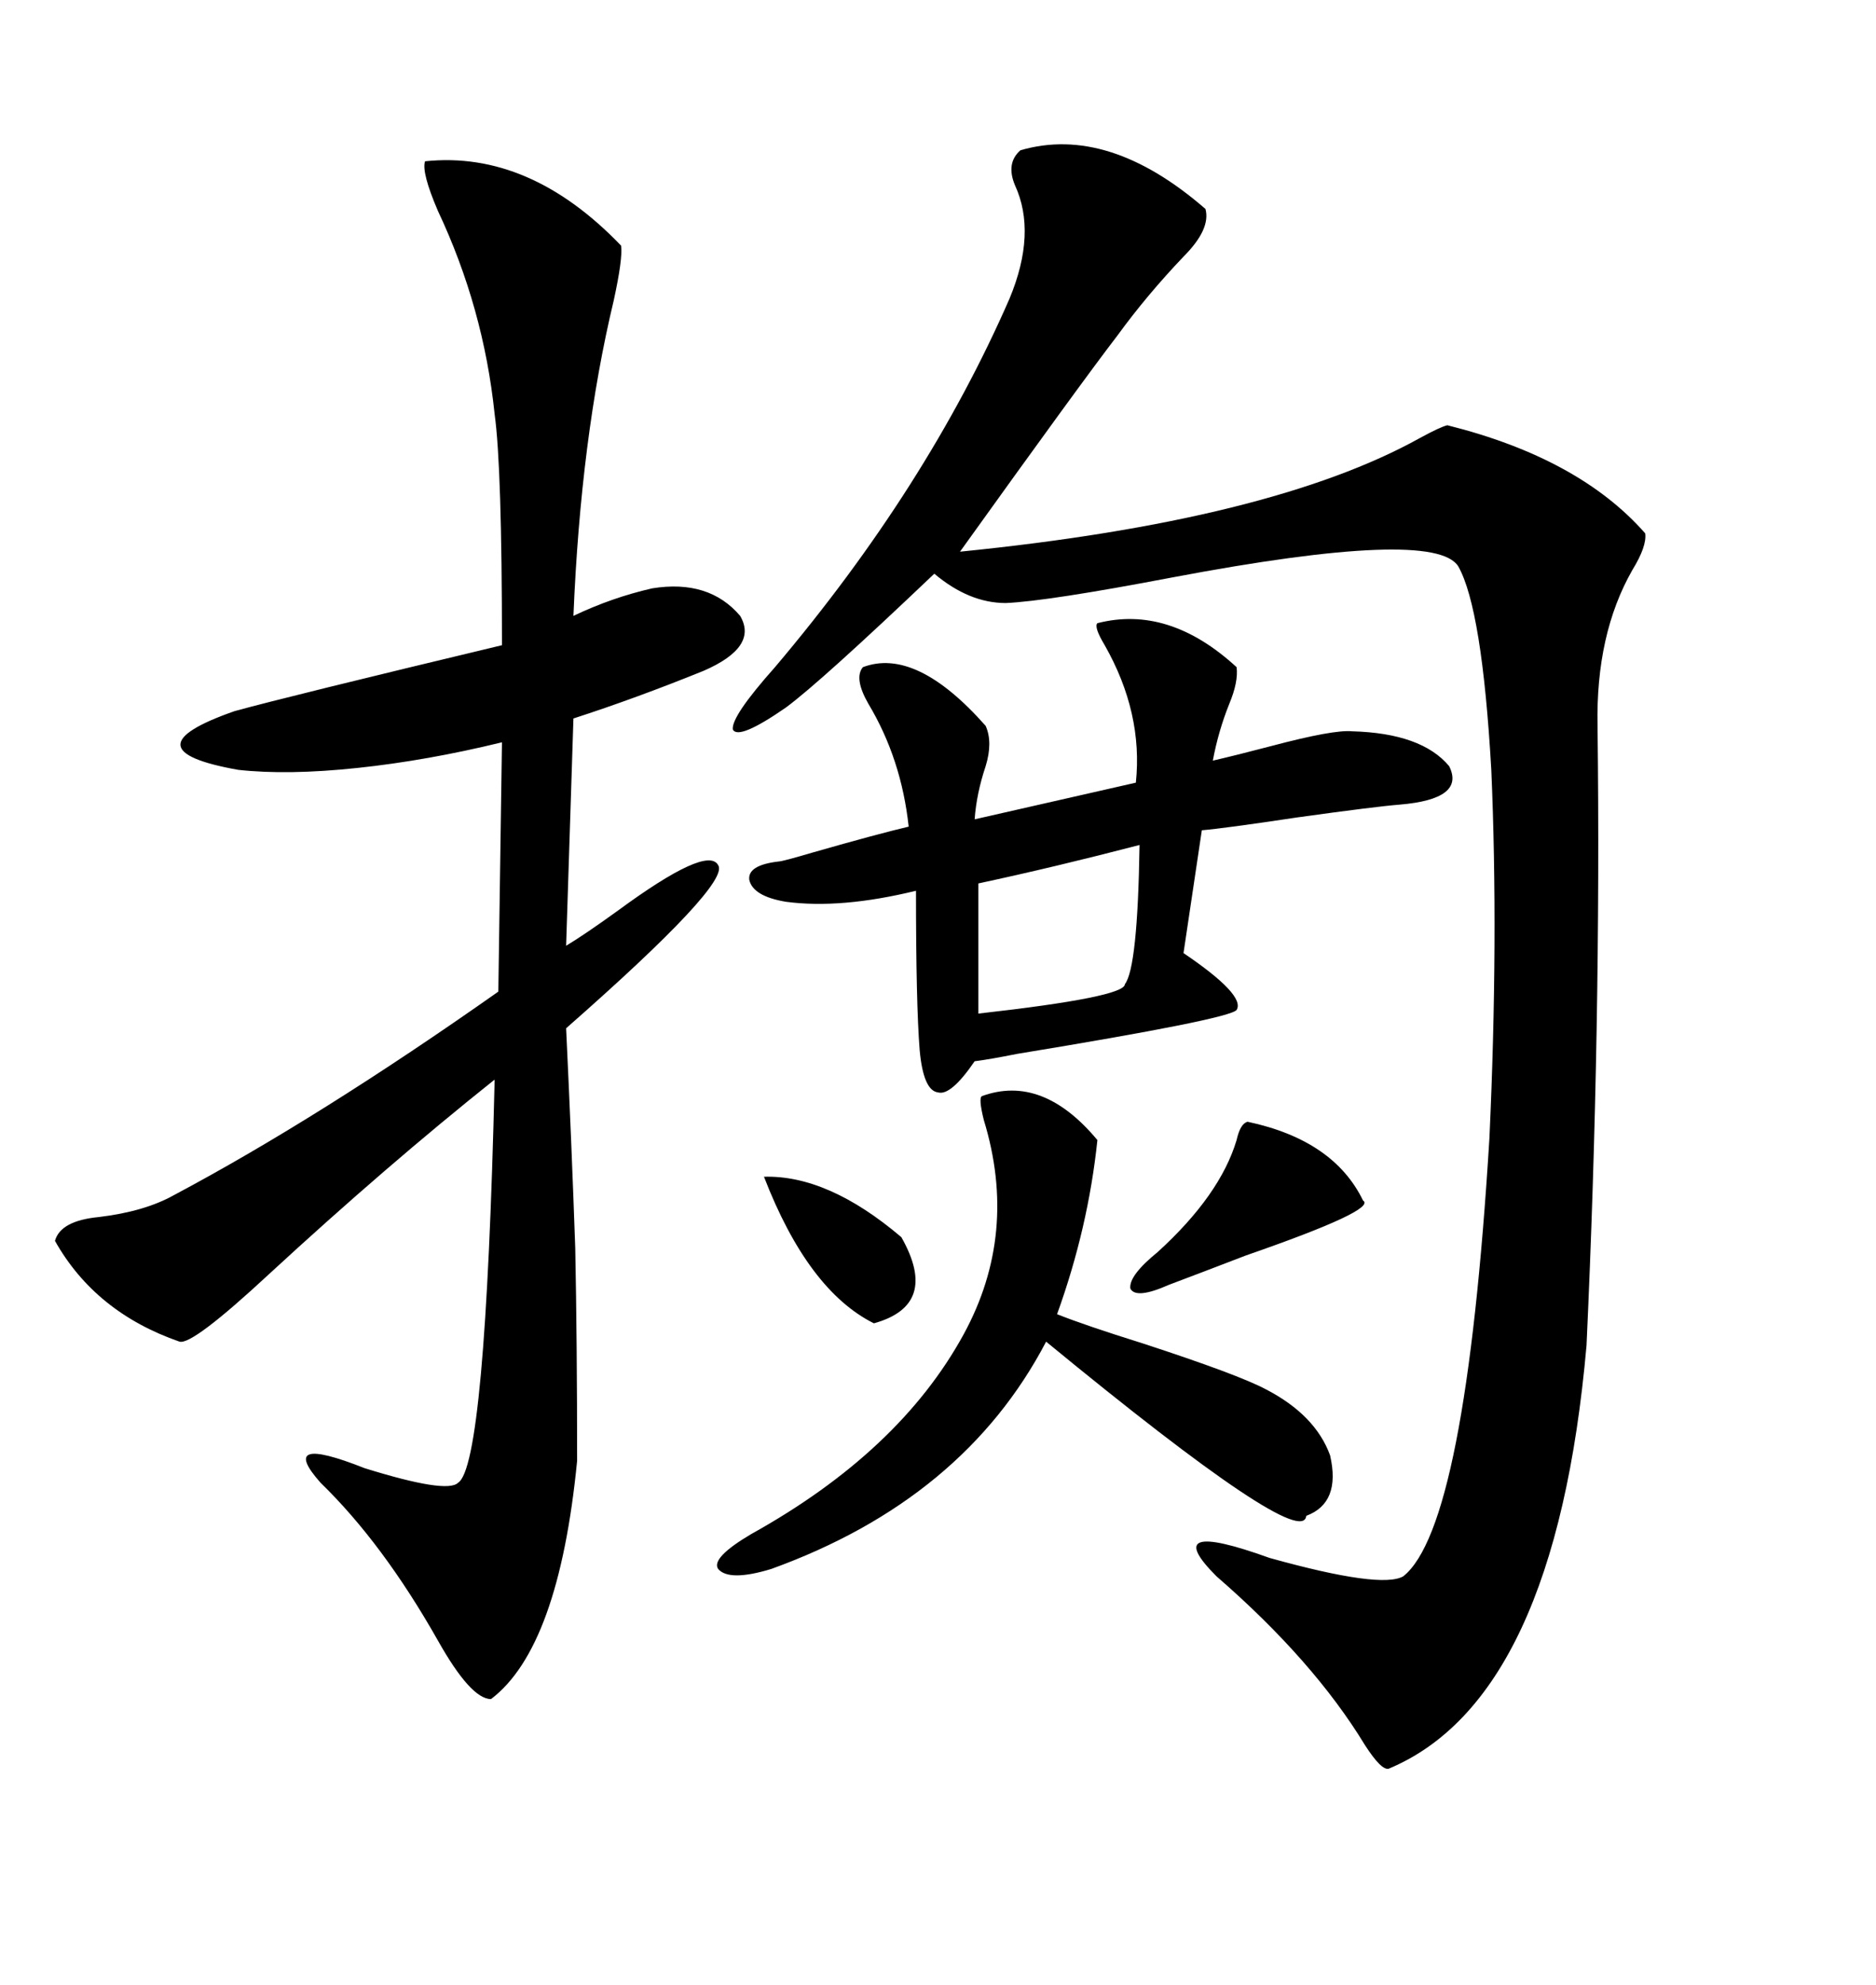 <svg xmlns="http://www.w3.org/2000/svg" xmlns:xlink="http://www.w3.org/1999/xlink" width="300" height="317.285"><path d="M163.18 24.02L163.18 24.02Q177.25 19.92 192.77 33.40L192.77 33.40Q193.65 36.62 189.26 41.02L189.26 41.02Q183.40 47.17 178.71 53.61L178.71 53.61Q172.85 61.23 153.52 88.18L153.52 88.18Q203.32 83.20 227.05 70.02L227.05 70.02Q230.27 68.26 231.45 67.97L231.45 67.97Q252.54 73.24 263.09 85.25L263.09 85.25Q263.38 87.30 261.04 91.11L261.04 91.11Q255.18 101.37 255.47 116.02L255.47 116.02Q256.05 164.06 253.71 215.04L253.71 215.04Q248.73 271.58 222.07 282.71L222.07 282.71Q220.90 283.01 218.26 278.91L218.26 278.91Q210.06 265.43 194.53 251.95L194.53 251.95Q185.16 242.58 203.03 249.02L203.03 249.02Q220.90 254.00 224.41 251.95L224.41 251.95Q234.38 244.04 238.18 181.93L238.18 181.93Q239.65 150 238.48 123.05L238.48 123.05Q237.01 97.27 233.20 90.53L233.20 90.53Q229.39 84.38 187.50 92.29L187.50 92.29Q167.58 96.09 160.84 96.39L160.84 96.39Q154.98 96.39 149.41 91.70L149.41 91.70Q131.25 108.98 125.68 113.09L125.68 113.09Q118.07 118.36 117.19 116.60L117.19 116.60Q116.89 114.55 123.93 106.64L123.93 106.64Q148.24 77.93 161.43 47.75L161.43 47.75Q165.82 37.21 162.30 29.59L162.30 29.59Q160.84 26.07 163.18 24.02ZM67.97 25.78L67.97 25.78Q84.67 24.02 99.32 39.26L99.32 39.26Q99.61 41.31 98.14 48.05L98.14 48.05Q92.87 70.02 91.70 98.44L91.70 98.44Q97.85 95.51 104.30 94.04L104.30 94.04Q113.38 92.58 118.36 98.44L118.36 98.44Q121.29 103.42 112.50 107.23L112.50 107.23Q101.66 111.62 91.70 114.84L91.70 114.84L90.53 151.17Q93.46 149.41 98.73 145.61L98.73 145.61Q113.09 135.06 114.84 138.28L114.84 138.28Q116.89 141.21 90.53 164.36L90.53 164.36Q91.41 182.81 91.99 199.51L91.99 199.51Q92.29 214.45 92.29 233.50L92.29 233.50Q89.36 263.38 78.52 271.58L78.52 271.58Q75.29 271.58 70.02 262.21L70.02 262.21Q61.23 246.68 51.27 237.01L51.27 237.01Q44.24 229.10 58.30 234.67L58.30 234.67Q71.48 238.77 73.24 237.01L73.24 237.01Q77.64 234.38 79.10 172.56L79.10 172.56Q61.82 186.33 43.07 203.61L43.07 203.61Q30.76 215.04 28.71 214.45L28.71 214.45Q15.23 209.77 8.79 198.34L8.79 198.34Q9.67 195.12 15.82 194.53L15.82 194.53Q23.14 193.65 27.83 191.02L27.83 191.02Q50.98 178.71 79.69 158.50L79.69 158.50L80.27 118.65Q68.26 121.58 57.13 122.75L57.13 122.75Q46.00 123.93 38.09 123.05L38.09 123.05Q19.92 119.82 37.50 113.67L37.50 113.67Q46.00 111.33 80.27 103.13L80.27 103.13Q80.27 74.71 79.10 66.21L79.10 66.21Q77.34 49.22 70.02 33.69L70.02 33.69Q67.38 27.54 67.97 25.78ZM175.49 99.61L175.49 99.61Q186.91 96.68 197.75 106.64L197.75 106.64Q198.05 108.98 196.58 112.50L196.58 112.50Q194.82 116.89 193.95 121.58L193.95 121.58Q197.75 120.70 203.32 119.24L203.32 119.24Q213.28 116.60 216.21 116.89L216.21 116.89Q227.34 117.19 231.74 122.46L231.74 122.46Q234.38 127.73 223.83 128.61L223.83 128.61Q220.02 128.91 207.42 130.66L207.42 130.66Q195.70 132.42 192.19 132.71L192.19 132.71L189.26 152.34Q199.22 159.08 197.75 161.43L197.75 161.43Q196.58 162.89 162.60 168.46L162.60 168.46Q158.20 169.34 155.86 169.63L155.86 169.63Q152.05 175.20 150 174.61L150 174.61Q147.66 174.32 147.07 167.87L147.07 167.87Q146.48 160.55 146.48 142.38L146.48 142.38Q134.47 145.31 125.68 144.14L125.68 144.14Q120.41 143.26 119.82 140.63L119.82 140.63Q119.53 138.28 124.51 137.70L124.51 137.70Q125.10 137.70 130.08 136.23L130.08 136.23Q140.33 133.30 145.31 132.13L145.31 132.13Q144.14 121.29 138.87 112.50L138.87 112.50Q136.52 108.40 137.99 106.64L137.99 106.64Q146.48 103.42 157.62 116.02L157.62 116.02Q158.79 118.65 157.62 122.46L157.62 122.46Q156.15 126.86 155.86 130.96L155.86 130.96L181.64 125.10Q182.81 113.96 176.66 103.13L176.66 103.13Q174.90 100.20 175.49 99.61ZM157.03 175.20L157.03 175.20Q166.70 171.68 175.49 182.23L175.49 182.23Q174.02 196.29 169.04 210.06L169.04 210.06Q173.44 211.82 182.81 214.75L182.81 214.75Q198.05 219.73 202.44 222.07L202.44 222.07Q210.35 226.17 212.70 232.62L212.70 232.62Q214.45 240.23 208.89 242.29L208.89 242.29Q208.30 248.14 167.29 214.45L167.29 214.45Q154.10 239.65 123.34 250.78L123.34 250.78Q116.60 252.83 114.84 250.78L114.84 250.78Q113.67 249.02 120.12 245.21L120.12 245.21Q143.85 232.03 154.10 213.28L154.10 213.28Q162.89 197.17 157.32 179.00L157.32 179.00Q156.45 175.49 157.03 175.20ZM182.23 135.06L182.23 135.06Q168.75 138.57 156.45 141.21L156.45 141.21L156.45 162.01Q179.88 159.38 179.88 157.32L179.88 157.32Q181.93 154.69 182.23 135.06ZM199.51 179.30L199.51 179.30Q213.28 182.23 217.97 191.89L217.97 191.89Q220.31 193.36 199.22 200.68L199.22 200.68Q191.60 203.61 186.91 205.37L186.91 205.37Q181.64 207.71 180.76 205.96L180.76 205.96Q180.47 203.91 185.16 200.10L185.16 200.10Q195.12 191.02 197.75 182.23L197.75 182.23Q198.34 179.59 199.51 179.30ZM122.17 188.09L122.17 188.09Q132.42 187.79 144.14 197.75L144.14 197.75Q150.29 208.59 139.75 211.52L139.75 211.52Q129.20 206.25 122.17 188.09Z"/></svg>